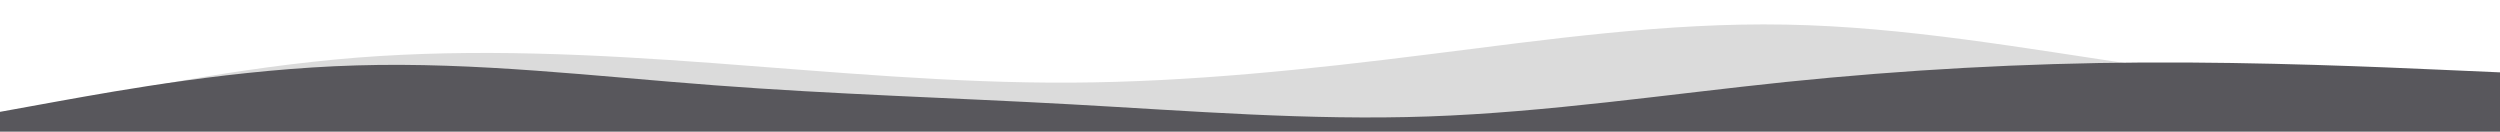 <svg id="visual" viewBox="0 0 1900 100" width="1900" height="100" xmlns="http://www.w3.org/2000/svg" xmlns:xlink="http://www.w3.org/1999/xlink" version="1.1"><rect x="0" y="0" width="1900" height="100" fill="#ffffff"></rect><path d="M0 89L45.2 79.5C90.3 70 180.7 51 271.2 43.8C361.7 36.7 452.3 41.3 542.8 48C633.3 54.7 723.7 63.3 814.2 62.8C904.7 62.3 995.3 52.7 1085.8 41.3C1176.3 30 1266.7 17 1357.2 18.7C1447.7 20.3 1538.3 36.7 1628.8 50C1719.3 63.3 1809.7 73.7 1854.8 78.8L1900 84L1900 101L1854.8 101C1809.7 101 1719.3 101 1628.8 101C1538.3 101 1447.7 101 1357.2 101C1266.7 101 1176.3 101 1085.8 101C995.3 101 904.7 101 814.2 101C723.7 101 633.3 101 542.8 101C452.3 101 361.7 101 271.2 101C180.7 101 90.3 101 45.2 101L0 101Z" fill="#dbdbdb"></path><path d="M0 85L45.2 76.8C90.3 68.7 180.7 52.3 271.2 49.7C361.7 47 452.3 58 542.8 64.8C633.3 71.7 723.7 74.3 814.2 79.3C904.7 84.3 995.3 91.7 1085.8 88.5C1176.3 85.3 1266.7 71.7 1357.2 62.3C1447.7 53 1538.3 48 1628.8 47.5C1719.3 47 1809.7 51 1854.8 53L1900 55L1900 101L1854.8 101C1809.7 101 1719.3 101 1628.8 101C1538.3 101 1447.7 101 1357.2 101C1266.7 101 1176.3 101 1085.8 101C995.3 101 904.7 101 814.2 101C723.7 101 633.3 101 542.8 101C452.3 101 361.7 101 271.2 101C180.7 101 90.3 101 45.2 101L0 101Z" fill="#58575c"></path></svg>